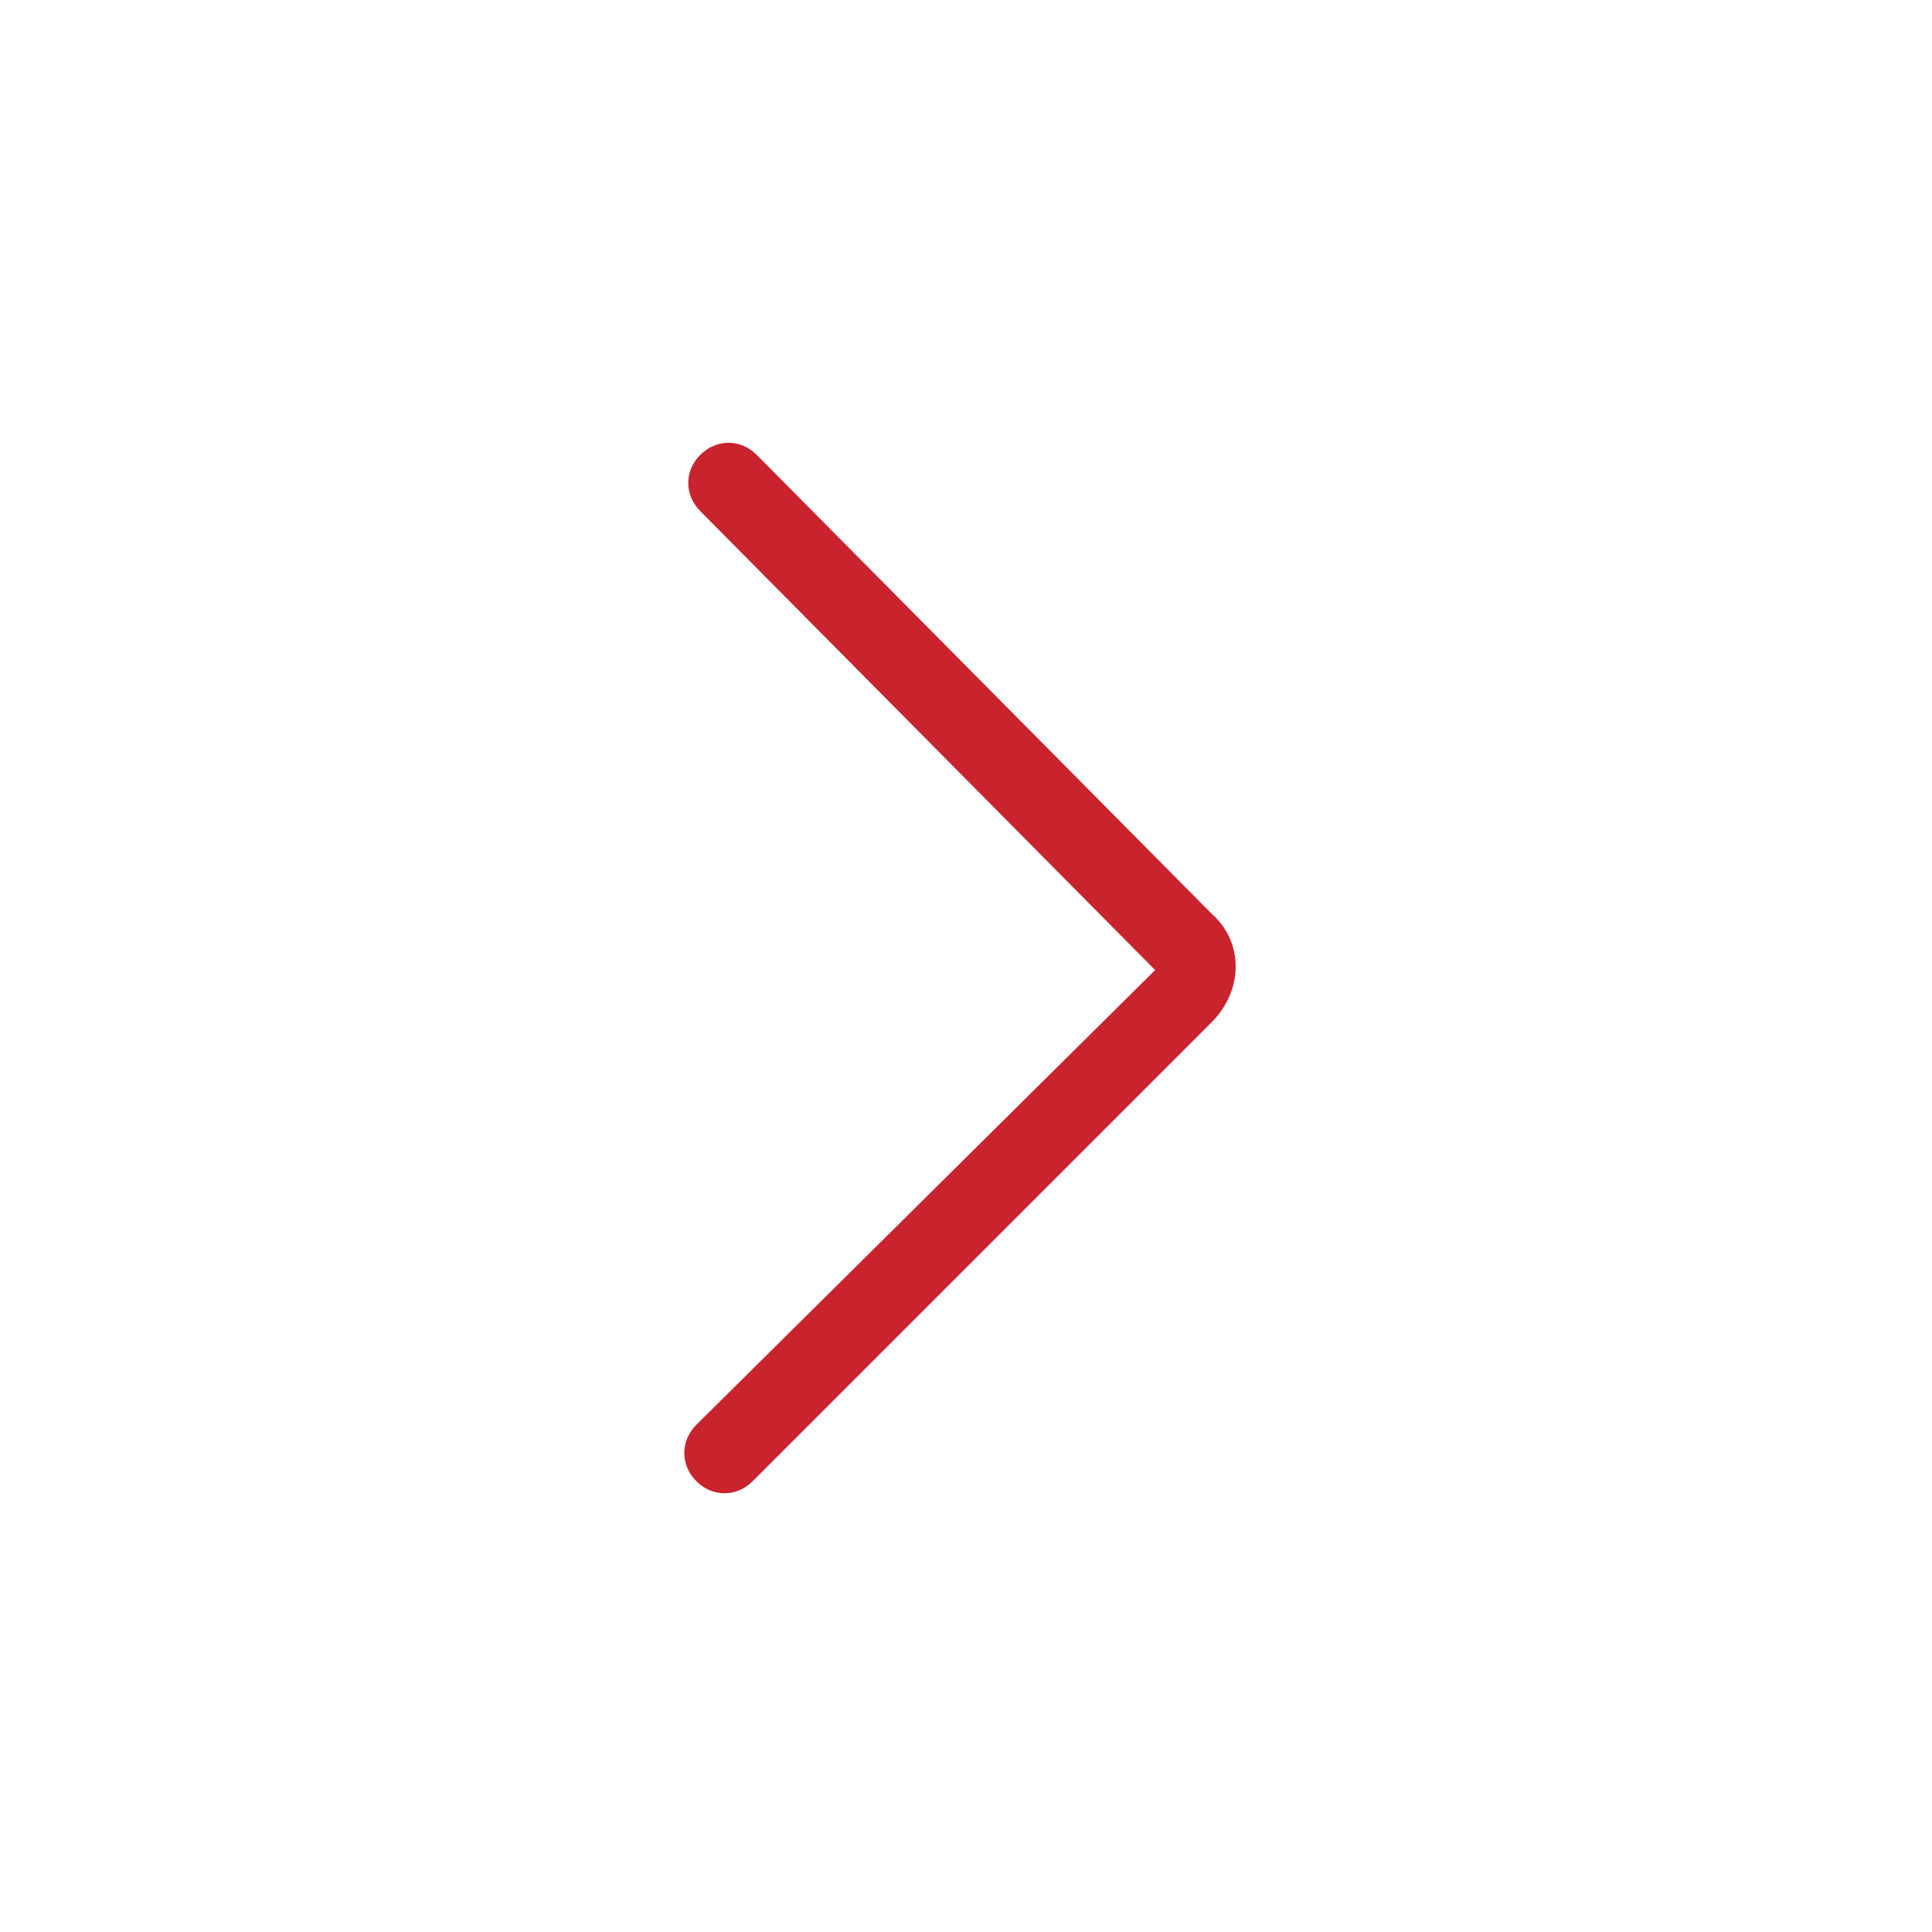 <svg xmlns="http://www.w3.org/2000/svg" xmlns:xlink="http://www.w3.org/1999/xlink" width="20" height="20" viewBox="0 0 20 20" fill="none">
<path d="M11.958 10.042C11.958 10 11.958 10 11.958 10.042L7.208 14.75C7.042 14.917 7.042 15.167 7.208 15.333C7.375 15.5 7.625 15.5 7.792 15.333L12.542 10.583C12.875 10.25 12.875 9.75 12.542 9.458L7.833 4.708C7.667 4.542 7.417 4.542 7.25 4.708C7.083 4.875 7.083 5.125 7.25 5.292L11.958 10.042Z"   fill="#C9232E" >
</path>
</svg>
